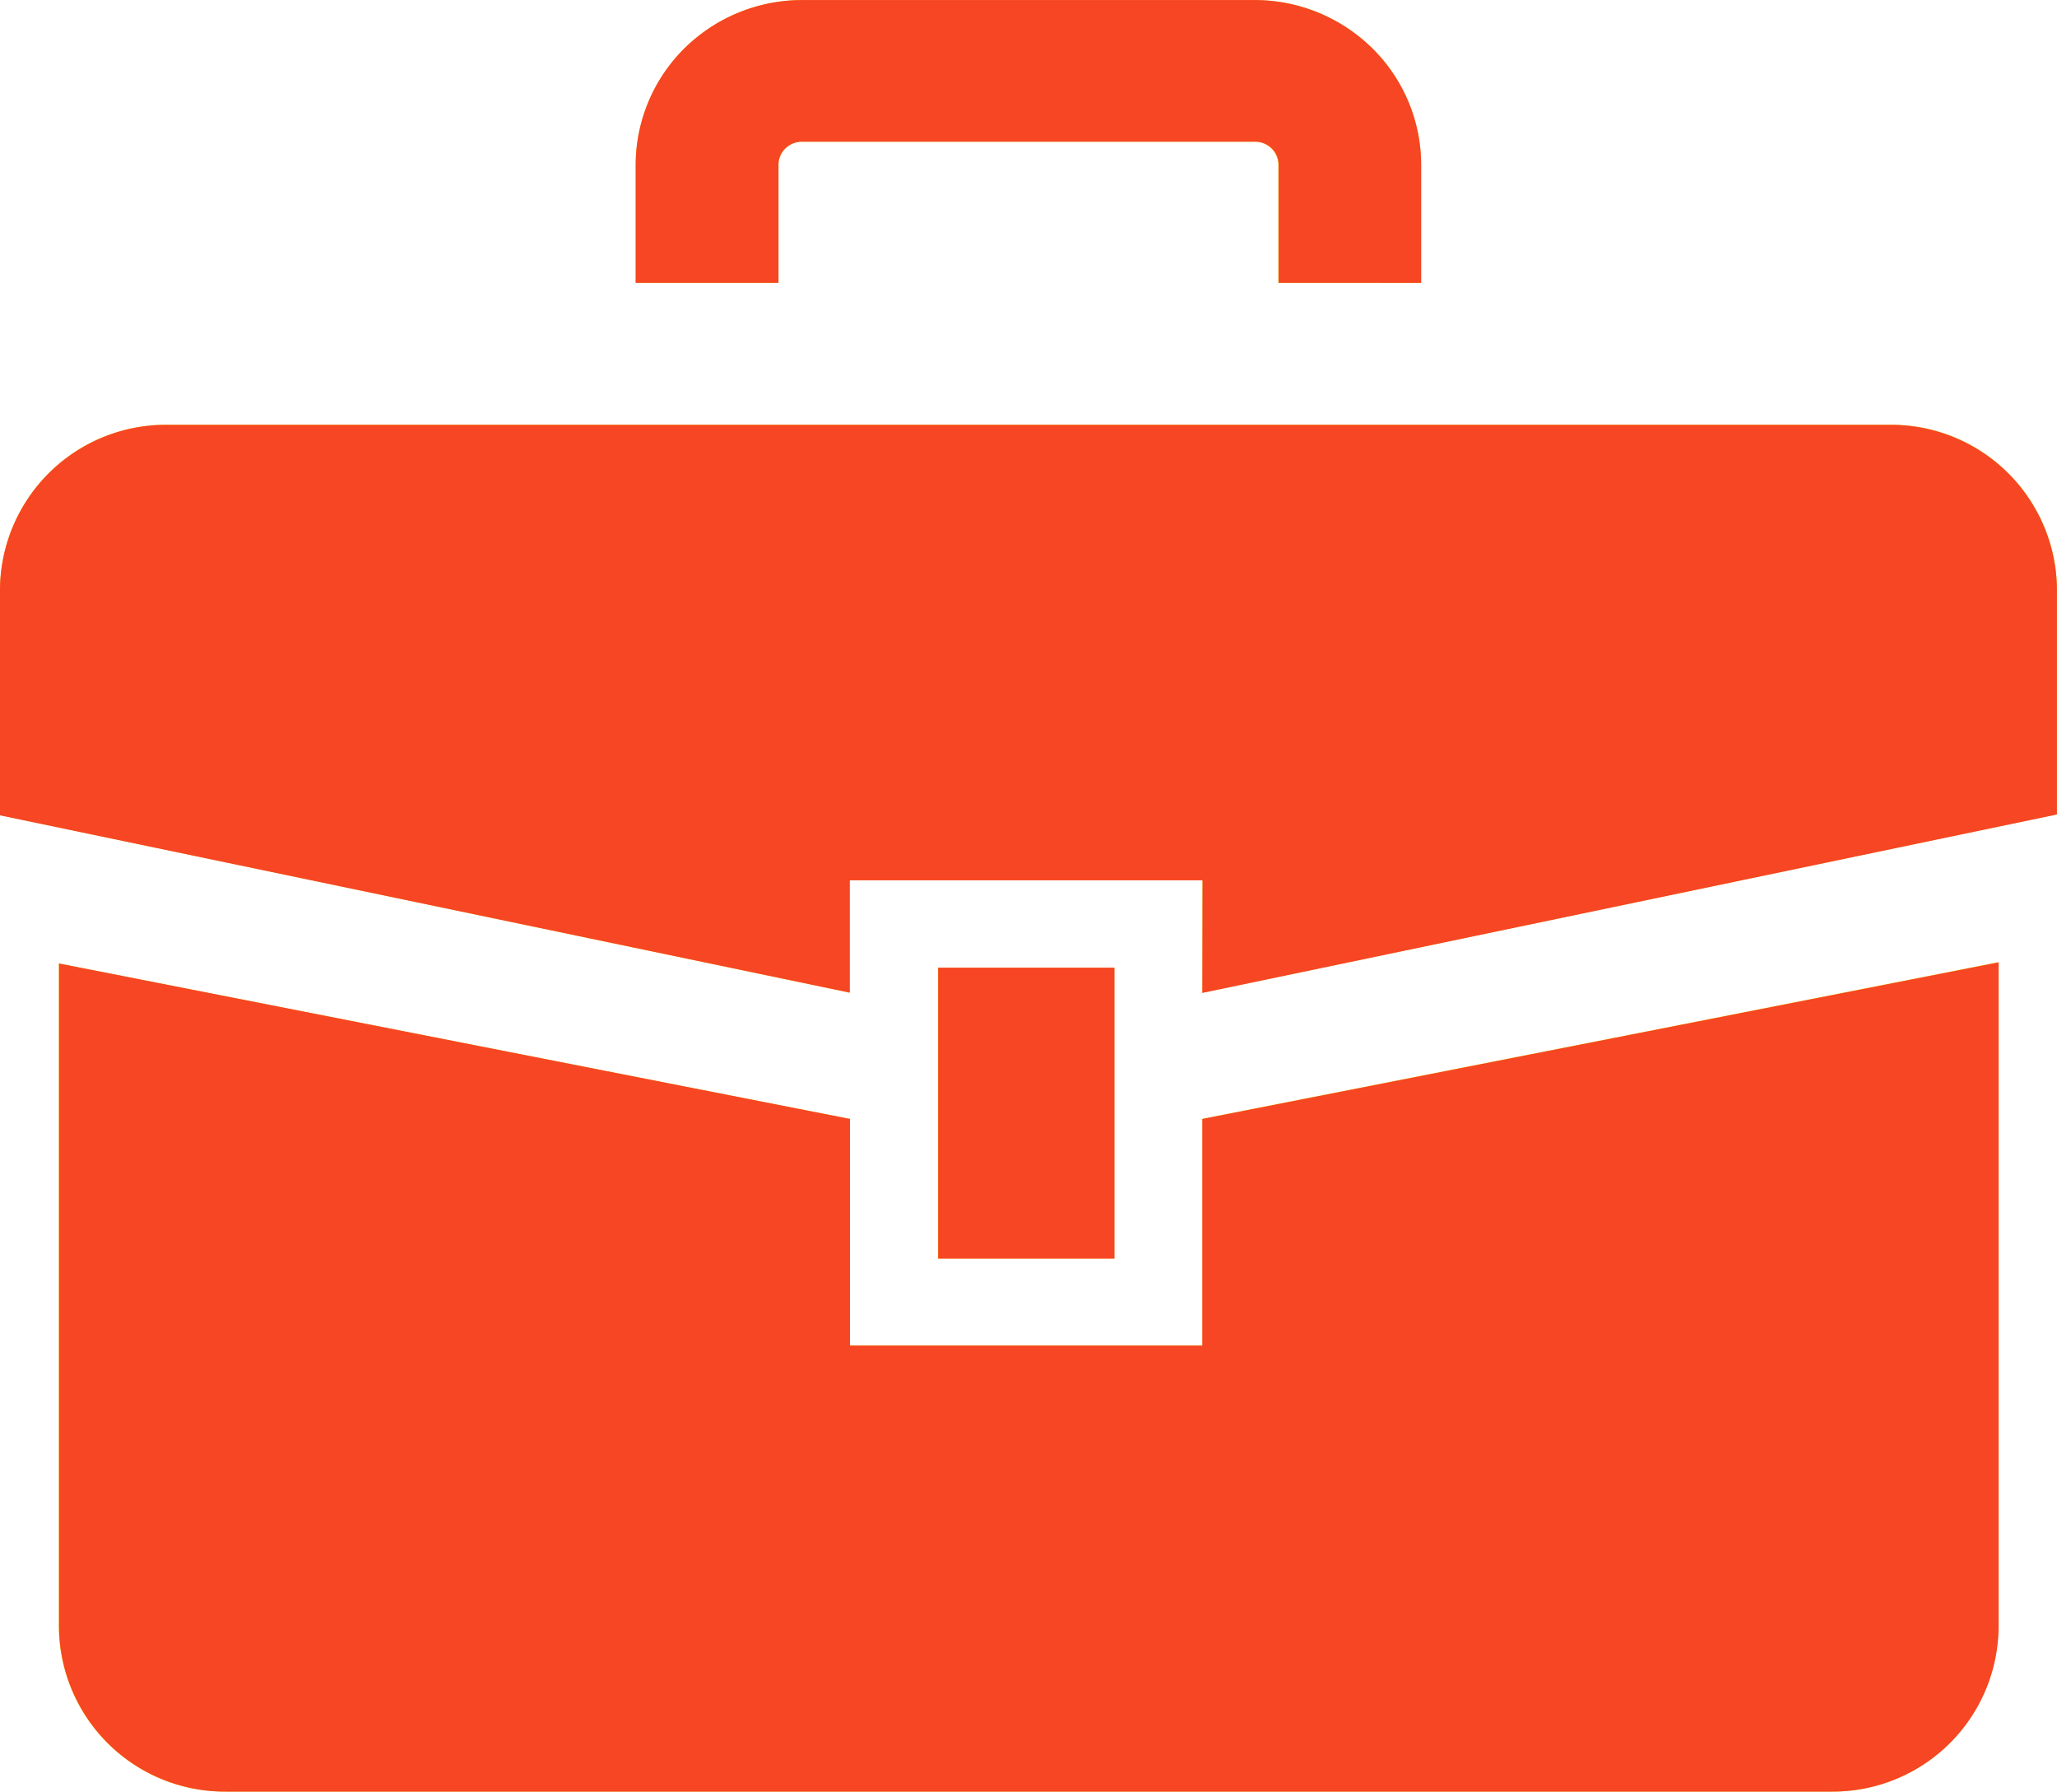 <svg xmlns="http://www.w3.org/2000/svg" xmlns:xlink="http://www.w3.org/1999/xlink" width="31" height="27.001" viewBox="0 0 31 27.001">
  <defs>
    <clipPath id="clip-path">
      <rect id="長方形_29" data-name="長方形 29" width="31" height="27.001" transform="translate(0 -0.001)" fill="none"/>
    </clipPath>
  </defs>
  <g id="ベクトルスマートオブジェクト" transform="translate(-49 -1181.999)">
    <g id="ベクトルスマートオブジェクト-2" data-name="ベクトルスマートオブジェクト" transform="translate(49 1182)">
      <g id="グループ_34" data-name="グループ 34">
        <g id="グループ_33" data-name="グループ 33" clip-path="url(#clip-path)">
          <path id="パス_247" data-name="パス 247" d="M28.489,6.4H2.511A2.5,2.5,0,0,0,0,8.884v3.4L12.806,14.96V13.267h5.315V14.96L31,12.27V8.884A2.5,2.5,0,0,0,28.489,6.4" fill="#f2c218"/>
          <path id="パス_248" data-name="パス 248" d="M18.121,20.279H12.806V16.862L.886,14.52v9.994A2.5,2.5,0,0,0,3.4,27H27.605a2.5,2.5,0,0,0,2.511-2.485V14.5l-11.995,2.36Z" fill="#f2c218"/>
          <rect id="長方形_28" data-name="長方形 28" width="2.656" height="4.383" transform="translate(14.135 14.582)" fill="#f2c218"/>
          <path id="パス_249" data-name="パス 249" d="M11.732,2.487a.346.346,0,0,1,.105-.252.36.36,0,0,1,.253-.1h6.816a.36.36,0,0,1,.253.1.346.346,0,0,1,.105.252V4.262h2.152V2.487A2.471,2.471,0,0,0,20.683.729,2.528,2.528,0,0,0,18.907,0H12.091a2.528,2.528,0,0,0-1.776.729A2.479,2.479,0,0,0,9.58,2.487V4.262h2.152Z" fill="#f2c218"/>
        </g>
      </g>
    </g>
    <path id="Color_Overlay" data-name="Color Overlay" d="M52.4,1209a2.5,2.5,0,0,1-2.51-2.485v-9.995l11.92,2.343v3.416H67.12v-3.416l12-2.36v10.012A2.5,2.5,0,0,1,76.6,1209Zm10.739-8.034v-4.383h2.657v4.383Zm3.985-5.7H61.806v1.693L49,1194.287v-3.4a2.5,2.5,0,0,1,2.511-2.485H77.489a2.5,2.5,0,0,1,2.51,2.485v3.387l-12.879,2.689Zm1.146-9.005v-1.775a.343.343,0,0,0-.106-.252.358.358,0,0,0-.253-.1H61.09a.359.359,0,0,0-.253.1.342.342,0,0,0-.105.252v1.775H58.58v-1.775a2.479,2.479,0,0,1,.734-1.758A2.526,2.526,0,0,1,61.09,1182h6.817a2.525,2.525,0,0,1,1.776.729,2.472,2.472,0,0,1,.735,1.758v1.775Z" fill="#f64623"/>
  </g>
</svg>
